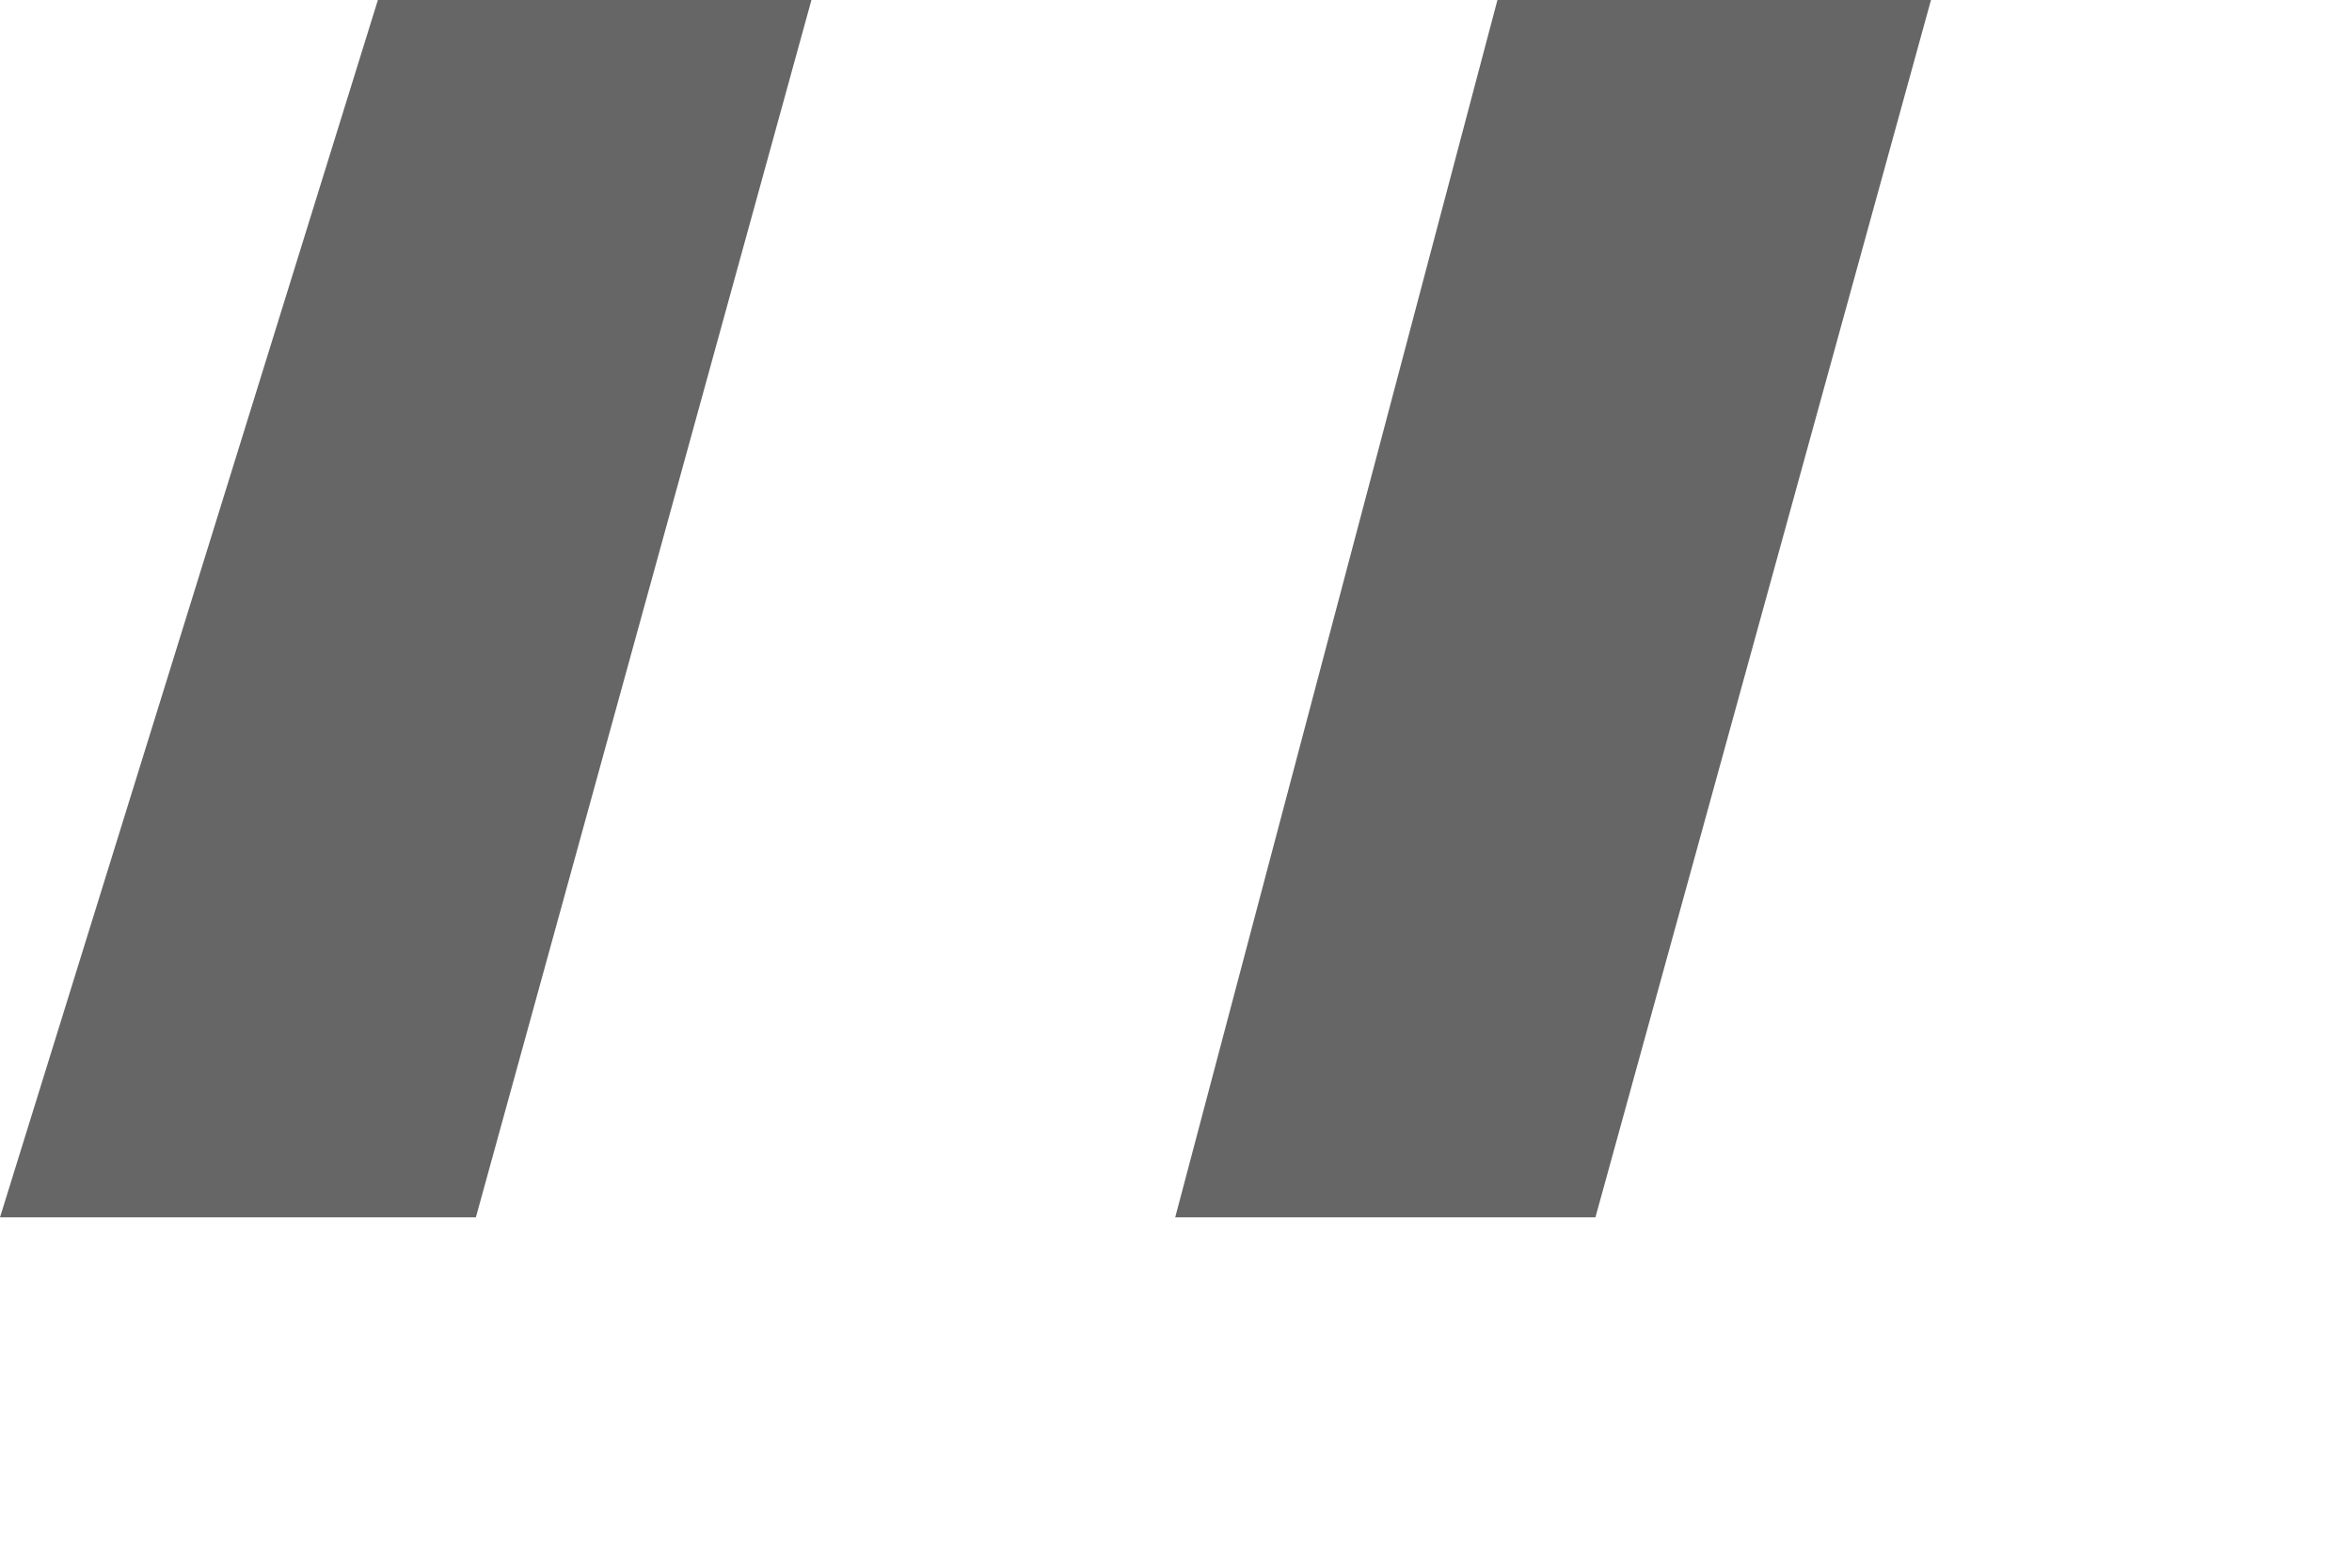 <?xml version="1.0" encoding="utf-8"?>
<svg xmlns="http://www.w3.org/2000/svg" fill="none" height="100%" overflow="visible" preserveAspectRatio="none" style="display: block;" viewBox="0 0 3 2" width="100%">
<path d="M0.482 0H1.035L0.607 1.553H0L0.482 0ZM1.91 0H2.463L2.035 1.553H1.499L1.91 0Z" fill="#666666" id="Vector"/>
</svg>